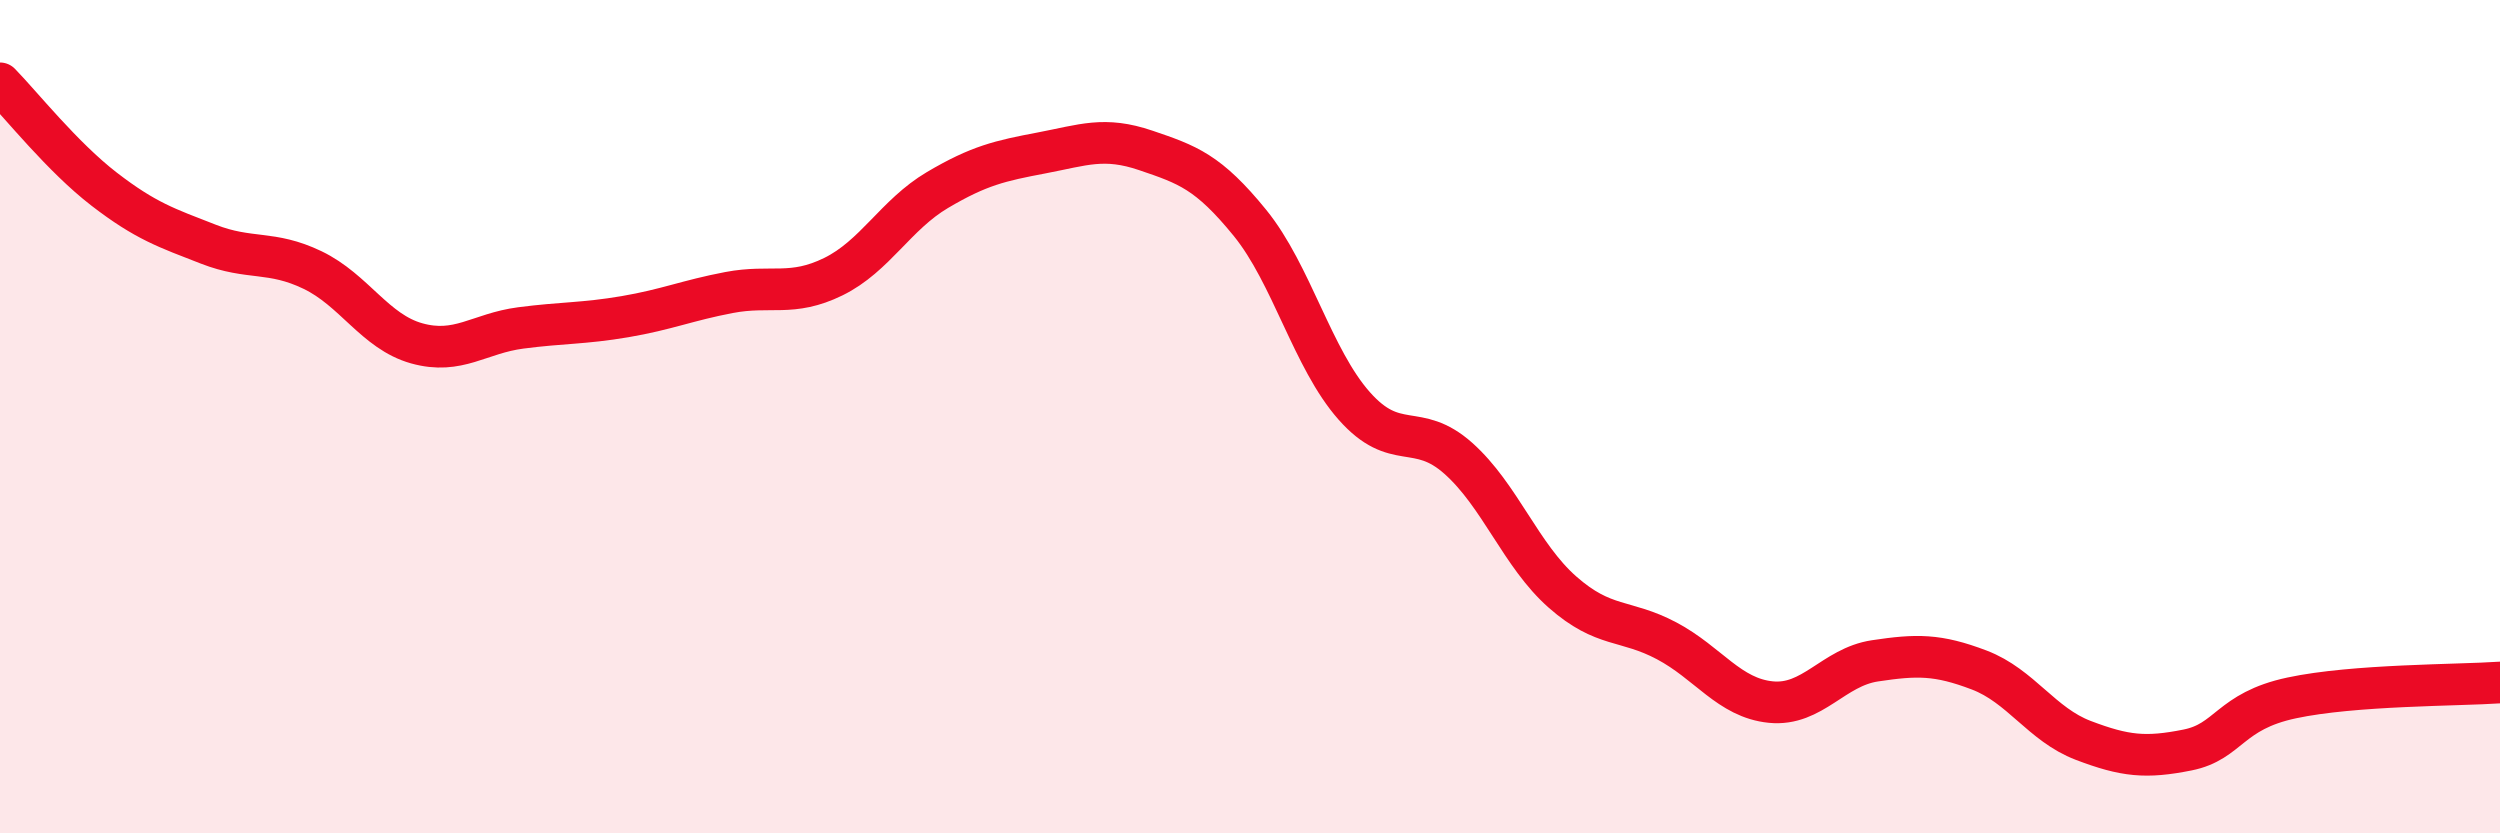 
    <svg width="60" height="20" viewBox="0 0 60 20" xmlns="http://www.w3.org/2000/svg">
      <path
        d="M 0,2 C 0.5,2.51 1.5,3.77 2.5,4.54 C 3.5,5.31 4,5.47 5,5.86 C 6,6.25 6.5,6 7.5,6.48 C 8.5,6.96 9,7.96 10,8.24 C 11,8.52 11.5,8 12.5,7.87 C 13.5,7.74 14,7.77 15,7.6 C 16,7.43 16.5,7.21 17.5,7.02 C 18.5,6.83 19,7.13 20,6.64 C 21,6.15 21.5,5.15 22.5,4.56 C 23.5,3.97 24,3.86 25,3.67 C 26,3.48 26.5,3.27 27.5,3.61 C 28.5,3.95 29,4.12 30,5.35 C 31,6.58 31.5,8.61 32.5,9.74 C 33.5,10.87 34,10.11 35,11 C 36,11.89 36.5,13.33 37.5,14.21 C 38.5,15.09 39,14.85 40,15.38 C 41,15.91 41.5,16.75 42.5,16.85 C 43.5,16.95 44,16.01 45,15.86 C 46,15.71 46.5,15.7 47.5,16.08 C 48.5,16.46 49,17.39 50,17.77 C 51,18.15 51.5,18.2 52.5,18 C 53.5,17.8 53.5,17.07 55,16.75 C 56.5,16.43 59,16.45 60,16.38L60 20L0 20Z"
        fill="#EB0A25"
        opacity="0.1"
        stroke-linecap="round"
        stroke-linejoin="round"
      />
      <path
        d="M 0,2 C 0.5,2.51 1.5,3.77 2.5,4.54 C 3.5,5.31 4,5.47 5,5.86 C 6,6.25 6.5,6 7.5,6.48 C 8.5,6.96 9,7.96 10,8.24 C 11,8.52 11.5,8 12.5,7.87 C 13.5,7.74 14,7.77 15,7.6 C 16,7.43 16.5,7.21 17.5,7.02 C 18.5,6.83 19,7.13 20,6.64 C 21,6.15 21.5,5.15 22.5,4.56 C 23.5,3.97 24,3.86 25,3.67 C 26,3.48 26.5,3.27 27.5,3.61 C 28.5,3.95 29,4.12 30,5.35 C 31,6.58 31.5,8.61 32.5,9.74 C 33.5,10.87 34,10.11 35,11 C 36,11.89 36.5,13.33 37.5,14.21 C 38.5,15.09 39,14.85 40,15.38 C 41,15.91 41.5,16.75 42.5,16.85 C 43.5,16.95 44,16.01 45,15.86 C 46,15.71 46.5,15.7 47.5,16.08 C 48.5,16.46 49,17.39 50,17.77 C 51,18.15 51.5,18.2 52.5,18 C 53.5,17.8 53.5,17.07 55,16.75 C 56.5,16.43 59,16.45 60,16.38"
        stroke="#EB0A25"
        stroke-width="1"
        fill="none"
        stroke-linecap="round"
        stroke-linejoin="round"
      />
    </svg>
  